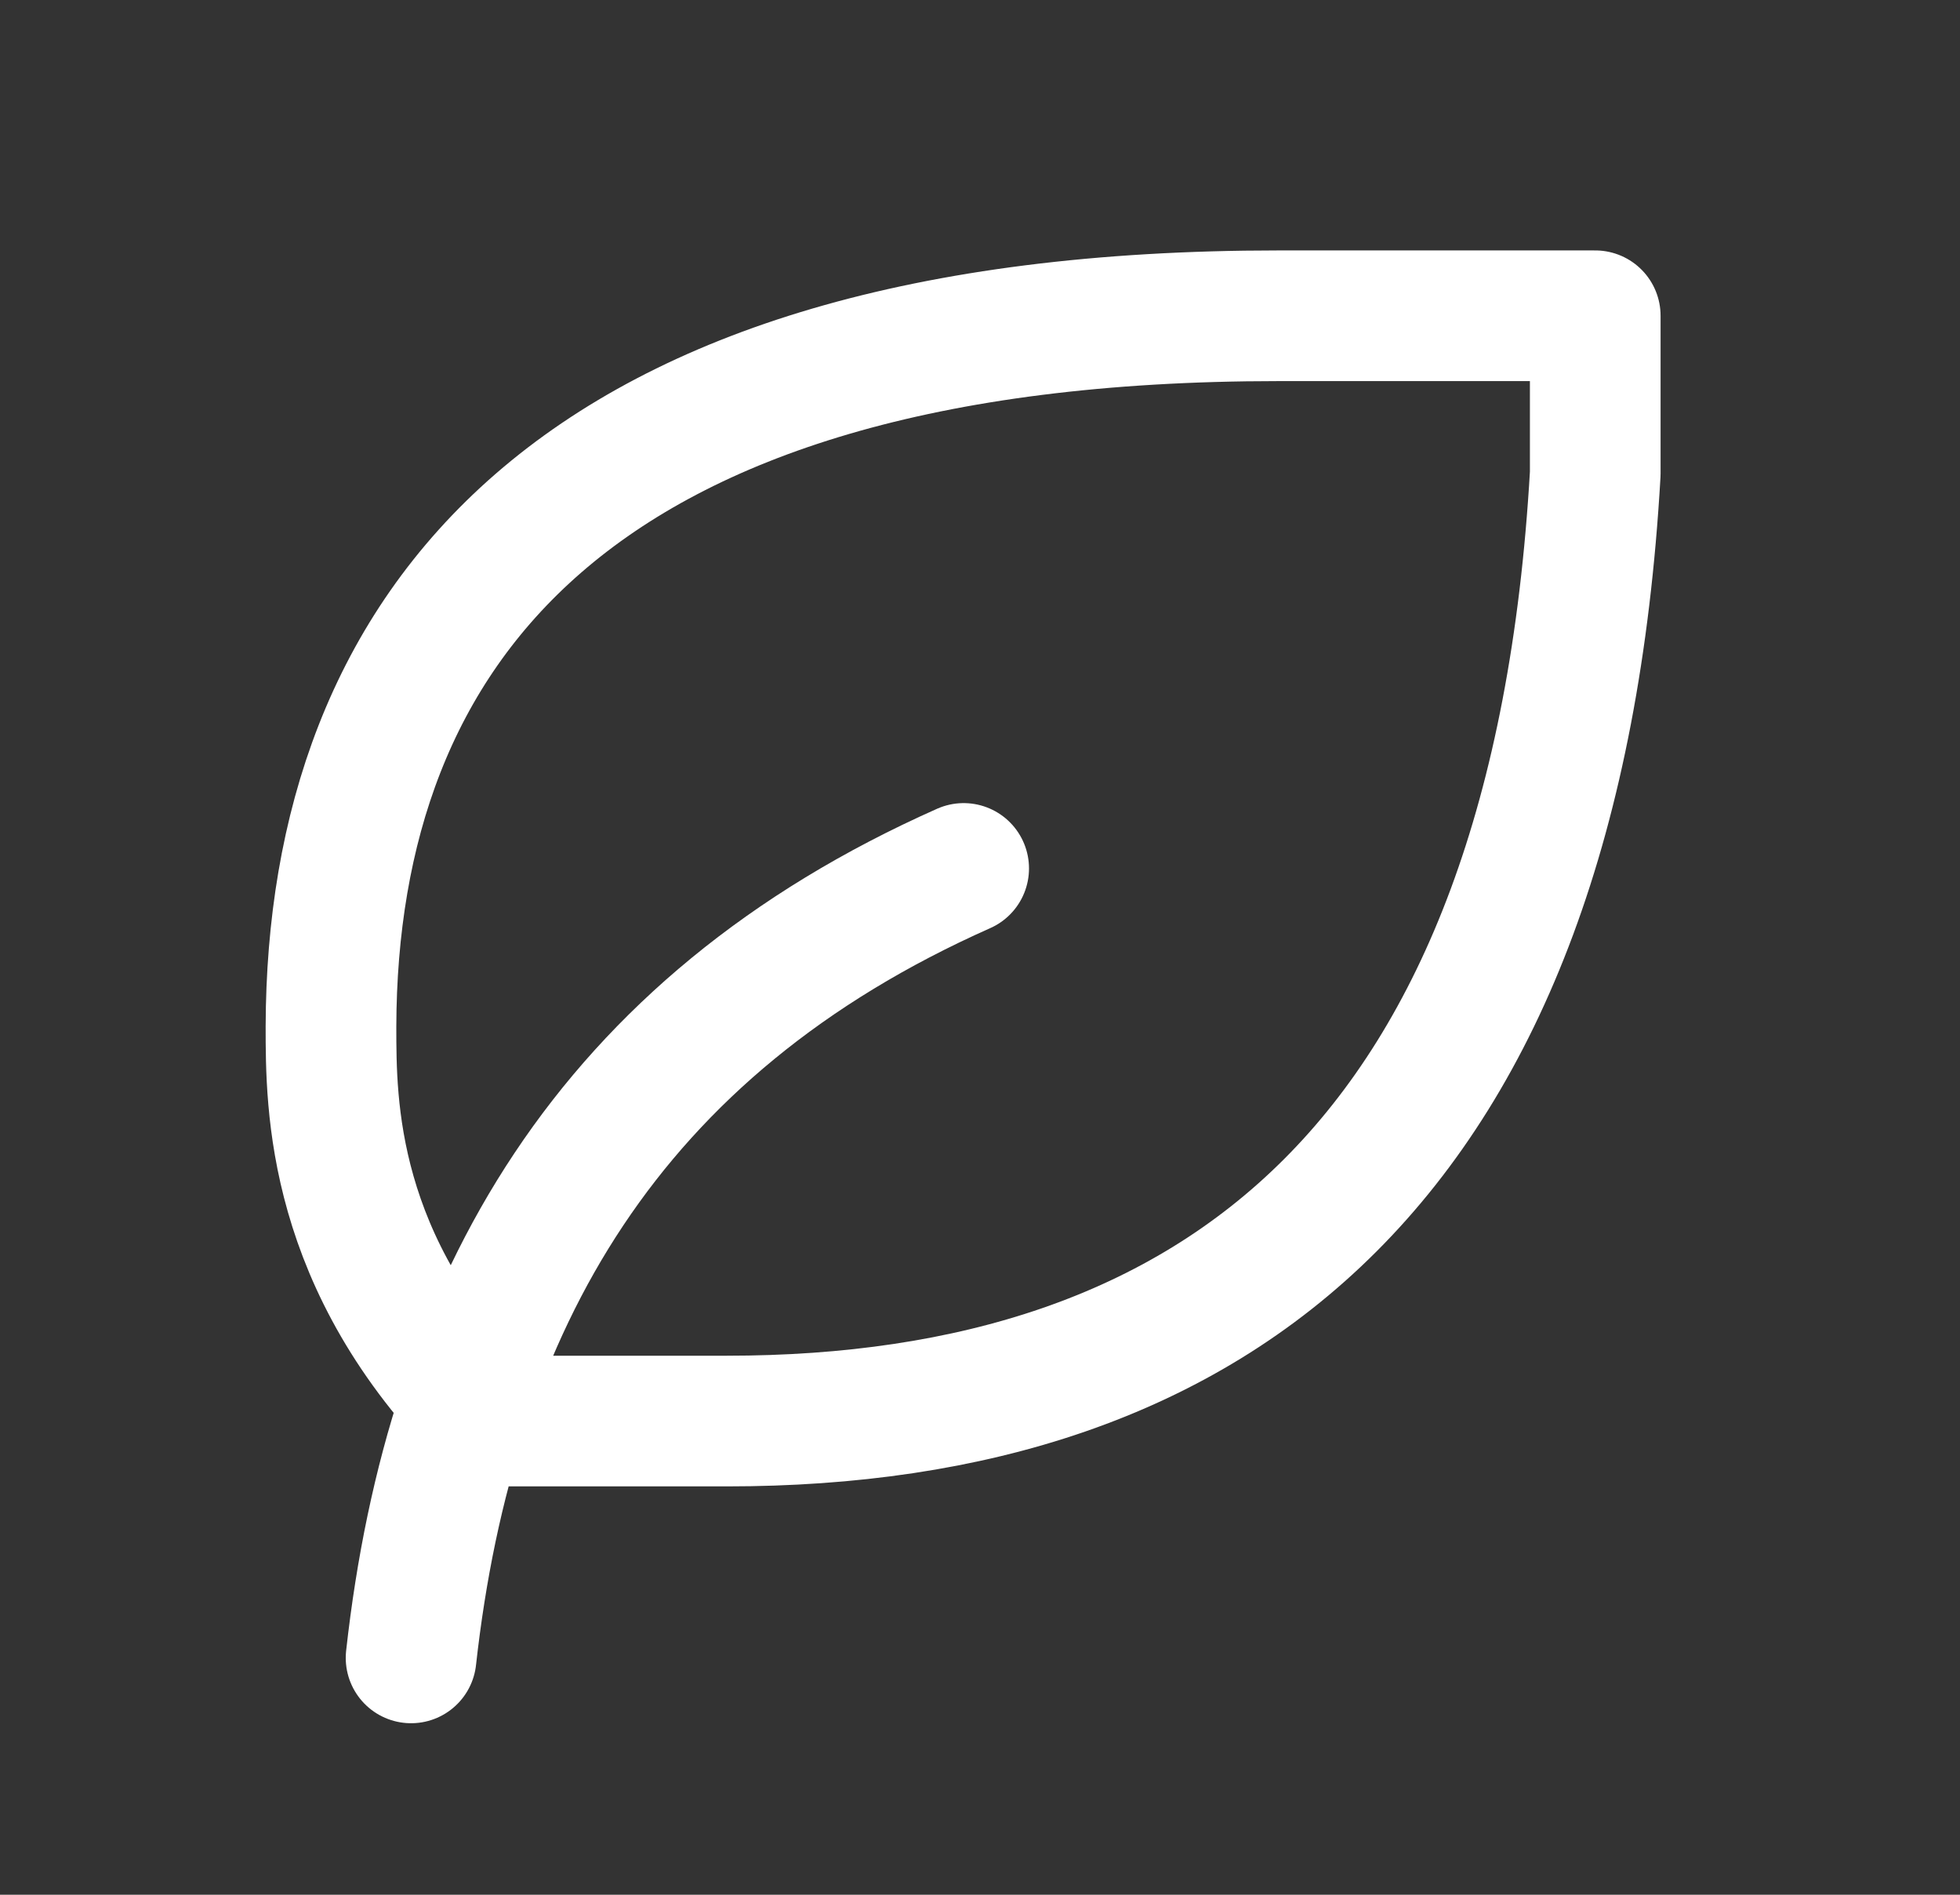<?xml version="1.0" encoding="UTF-8"?> <svg xmlns="http://www.w3.org/2000/svg" width="30" height="29" viewBox="0 0 30 29" fill="none"><rect x="0" y="0" width="30" height="29" fill="#333333" stroke="none"/><path d="M6.292 25.375C6.896 19.938 9.312 15.709 14.75 13.292M11.125 21.75C18.638 21.75 23.812 17.777 24.417 7.25V4.833H19.566C8.691 4.833 5.083 9.667 5.066 15.709C5.066 16.917 5.066 19.334 7.483 21.75H11.125Z" stroke="white" stroke-width="2" stroke-linecap="round" stroke-linejoin="round"></path></svg> 